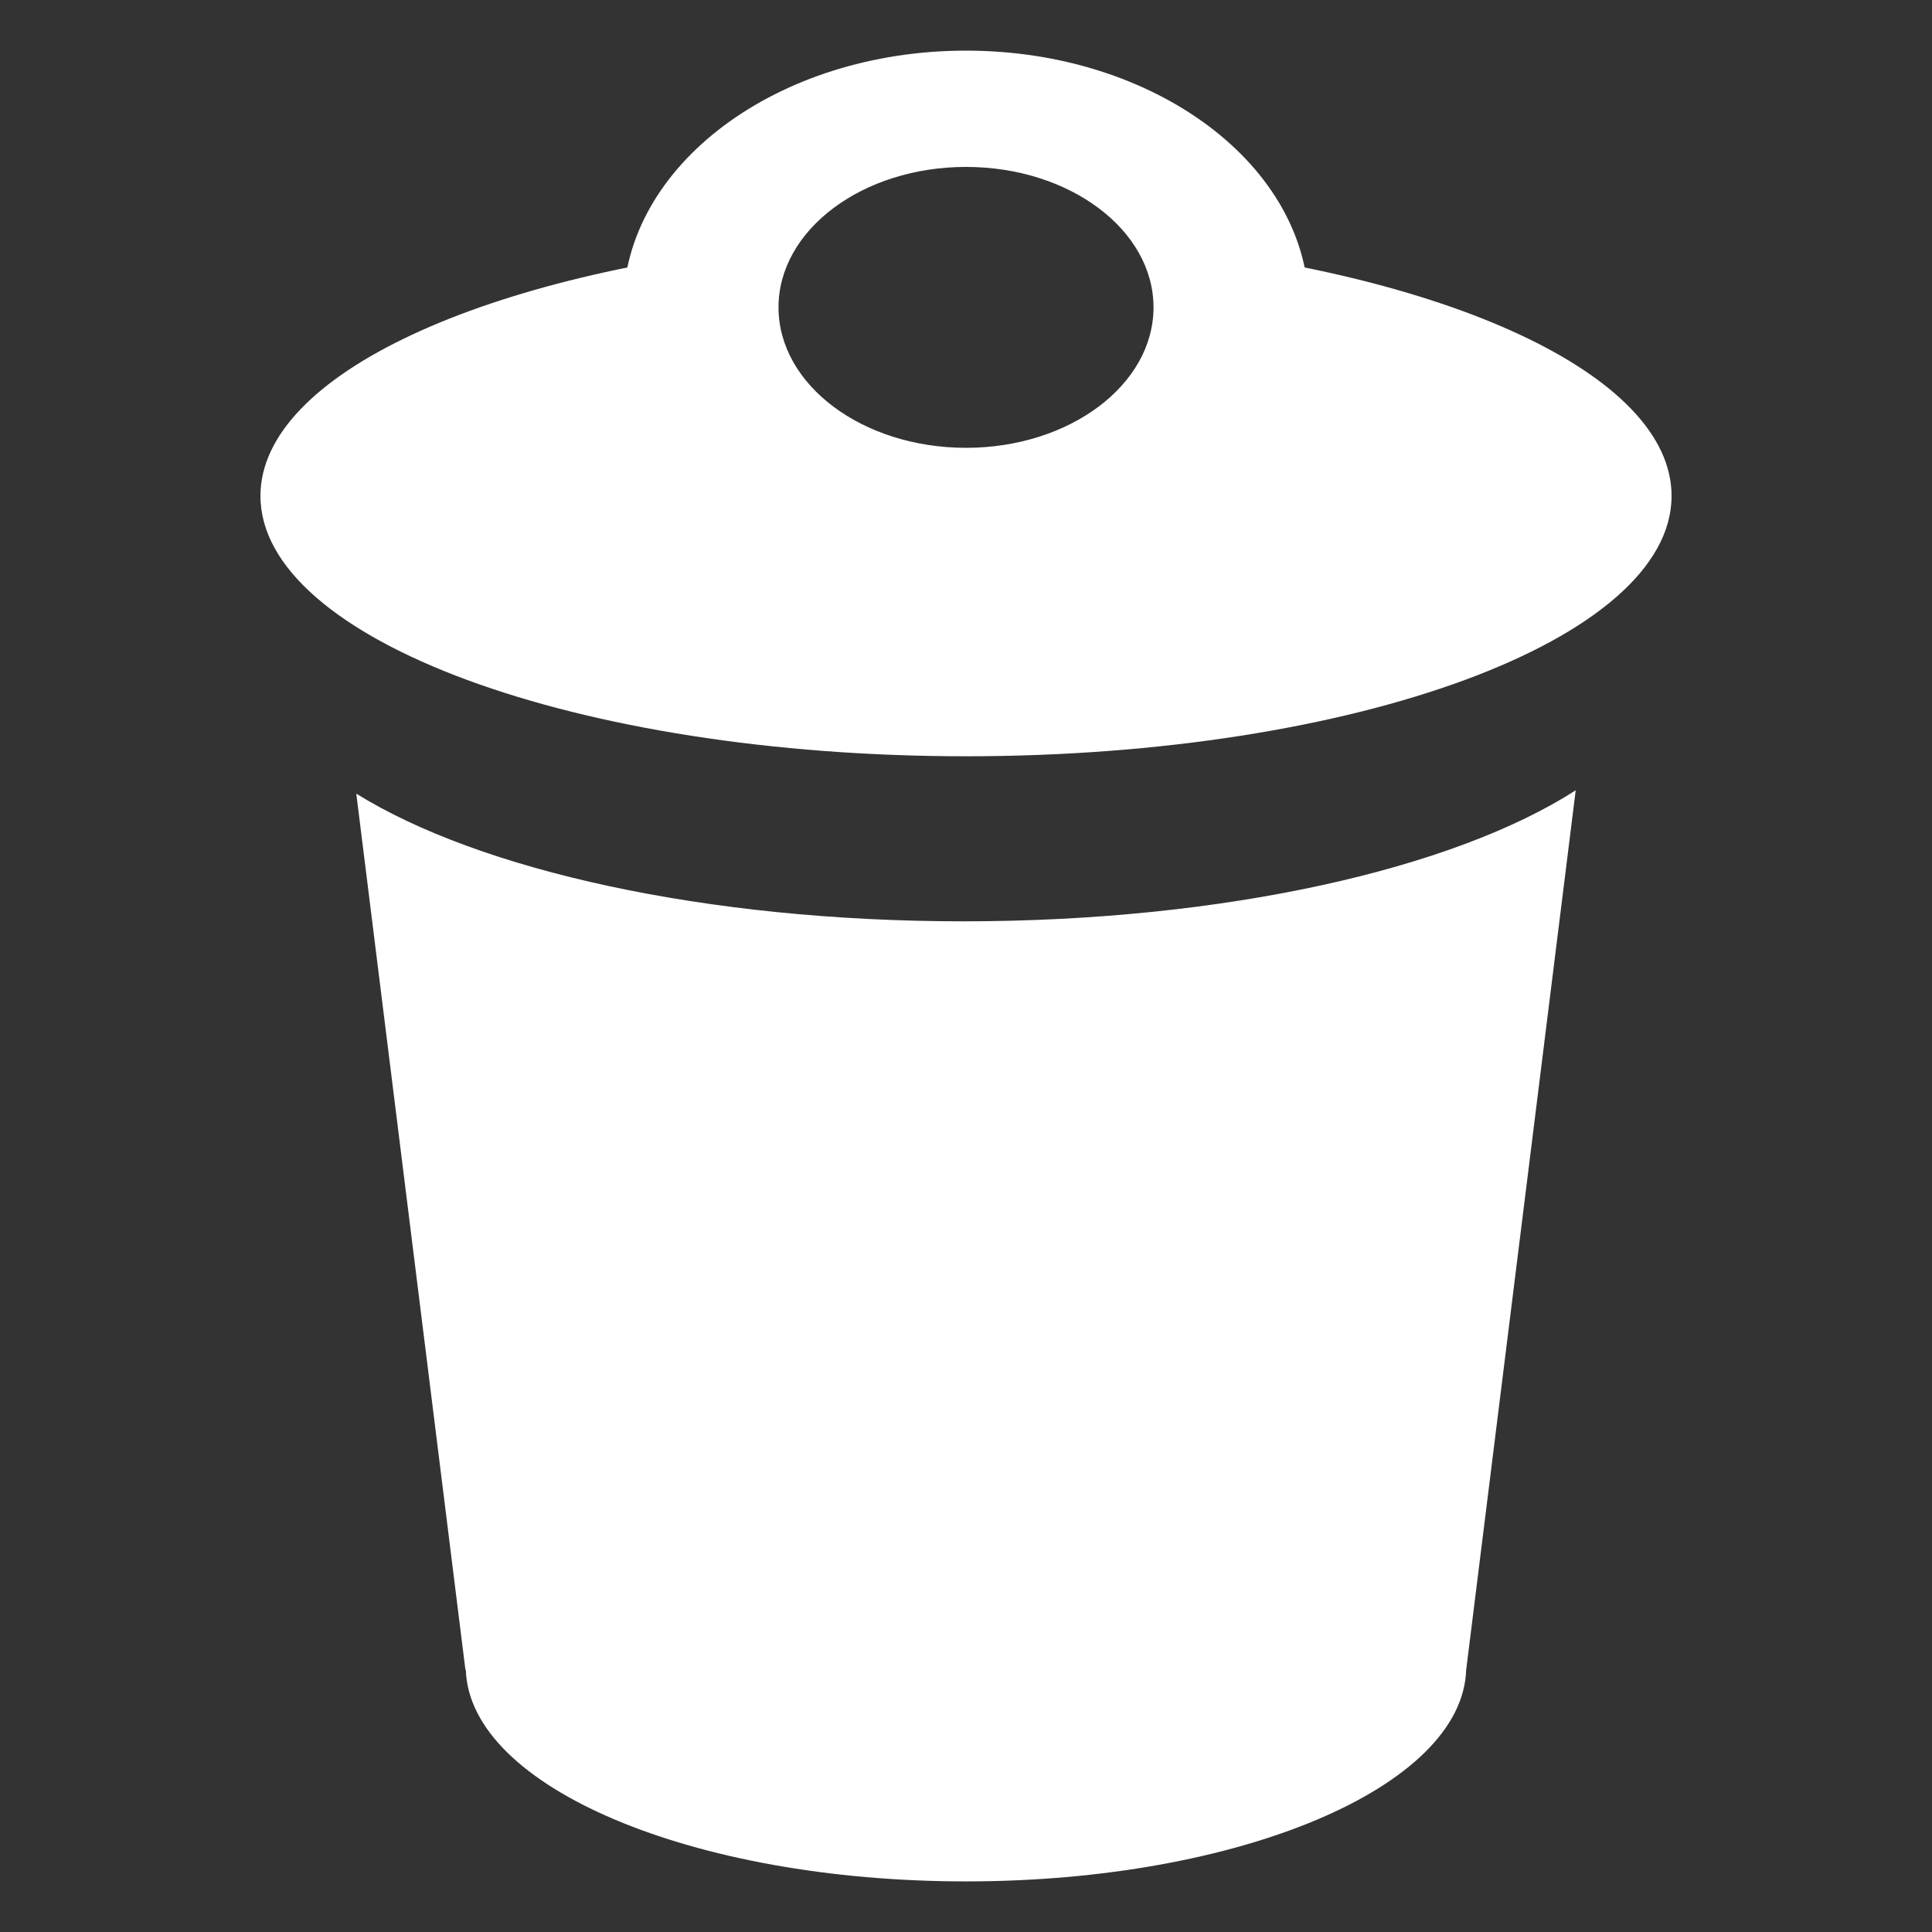 <?xml version="1.0" encoding="UTF-8" standalone="no"?>
<!DOCTYPE svg PUBLIC "-//W3C//DTD SVG 1.1//EN" "http://www.w3.org/Graphics/SVG/1.1/DTD/svg11.dtd">
<svg width="100%" height="100%" viewBox="0 0 512 512" version="1.1" xmlns="http://www.w3.org/2000/svg" xmlns:xlink="http://www.w3.org/1999/xlink" xml:space="preserve" xmlns:serif="http://www.serif.com/" style="fill-rule:evenodd;clip-rule:evenodd;stroke-linejoin:round;stroke-miterlimit:2;">
    <rect x="0" y="0" width="512" height="512" fill="#333333" stroke="none"/>
    <g id="TrashIcon" transform="matrix(4.891,0,0,4.891,-15.494,-248.026)">
        <path d="M82.611,141.186L82.61,141.186C82.412,147.529 70.345,152.651 55.509,152.651C40.674,152.651 28.607,147.529 28.408,141.186L28.386,141.186L22.473,93.714C29.138,97.854 41.38,100.631 55.365,100.631C69.555,100.631 81.949,97.772 88.545,93.532L82.611,141.186Z" style="fill:white;"/>
        <g transform="matrix(1,0,0,1,-19.729,-16.296)">
            <path d="M75.238,69.75C85.489,69.75 93.811,75.983 93.811,83.661C93.811,91.339 85.489,97.572 75.238,97.572C64.988,97.572 56.666,91.339 56.666,83.661C56.666,75.983 64.988,69.75 75.238,69.75ZM75.238,76.051C80.846,76.051 85.398,79.461 85.398,83.661C85.398,87.861 80.846,91.271 75.238,91.271C69.631,91.271 65.079,87.861 65.079,83.661C65.079,79.461 69.631,76.051 75.238,76.051Z" style="fill:white;"/>
        </g>
        <path d="M46.168,63.898C45.242,65.162 44.711,66.631 44.711,68.198C44.711,72.928 49.55,76.768 55.509,76.768C61.469,76.768 66.307,72.928 66.307,68.198C66.307,66.631 65.777,65.162 64.851,63.898C81.441,65.438 93.739,70.984 93.739,77.581C93.739,85.367 76.609,91.688 55.509,91.688C34.41,91.688 17.28,85.367 17.28,77.581C17.28,70.984 29.578,65.438 46.168,63.898Z" style="fill:white;"/>
    </g>
</svg>

